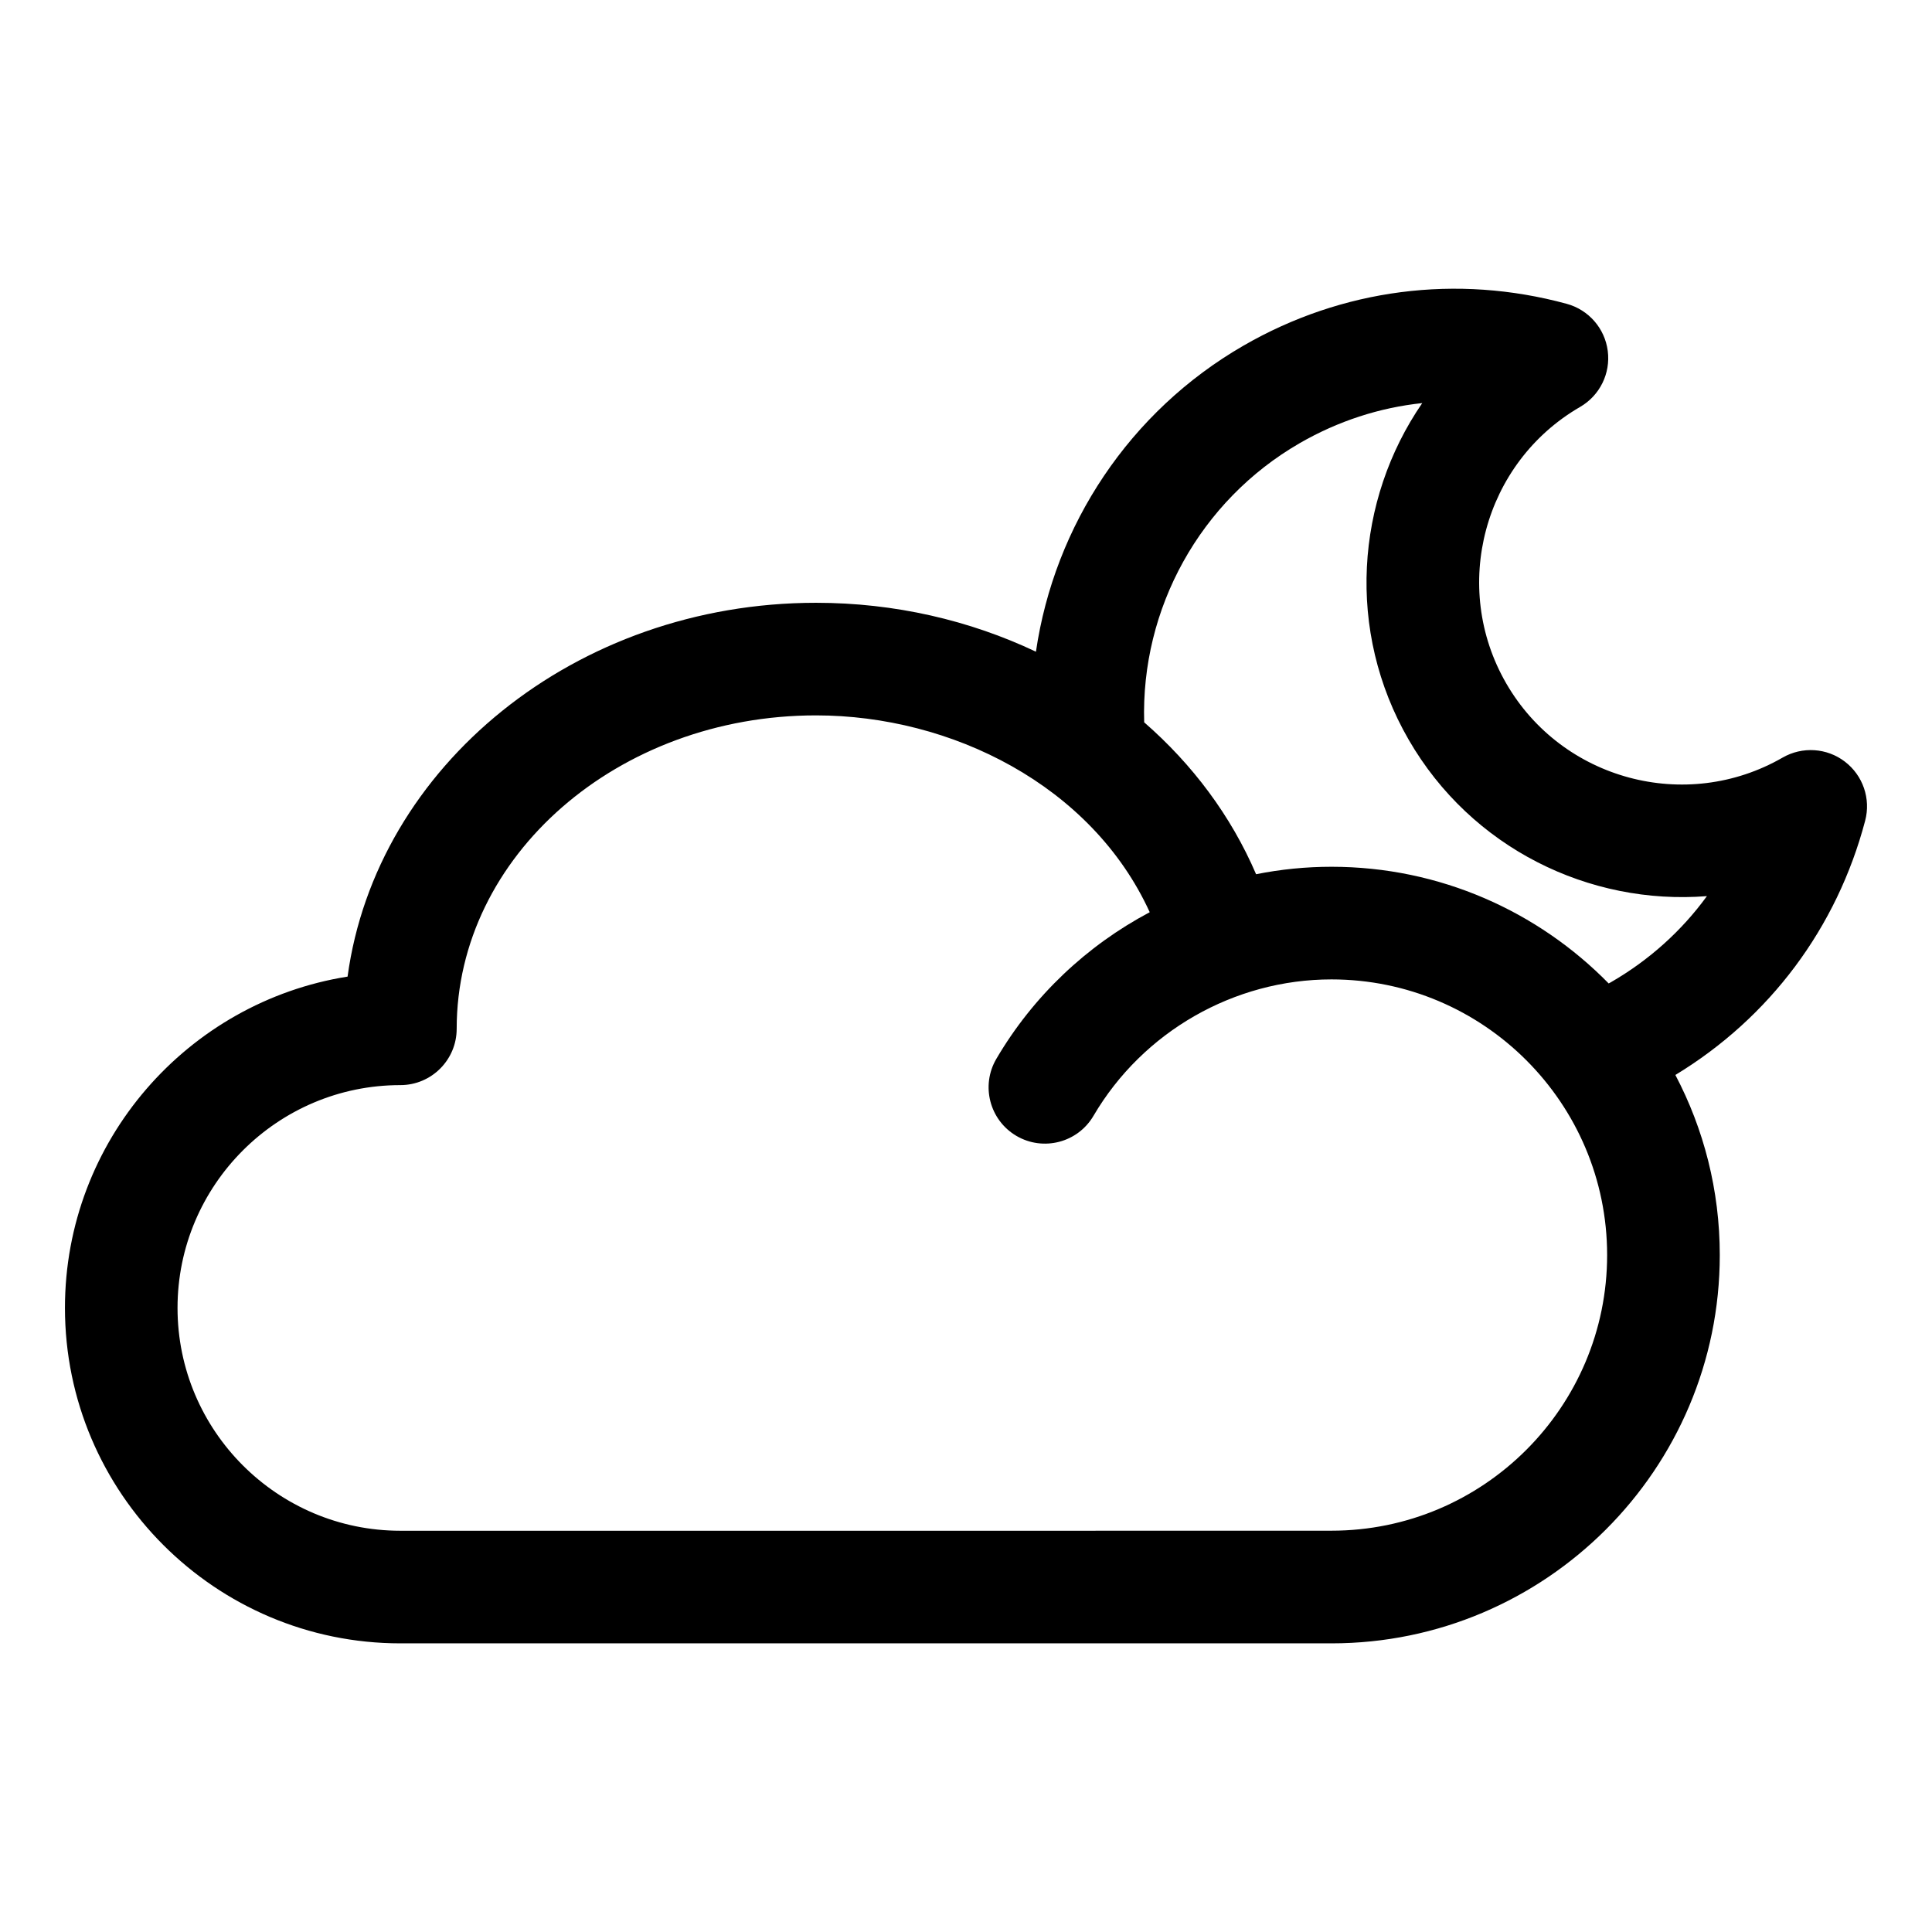 <?xml version="1.0" encoding="UTF-8"?>
<!-- Uploaded to: ICON Repo, www.svgrepo.com, Generator: ICON Repo Mixer Tools -->
<svg fill="#000000" width="800px" height="800px" version="1.1" viewBox="144 144 512 512" xmlns="http://www.w3.org/2000/svg">
 <path d="m570.91 404.3c-0.195 0.109-0.395 0.227-0.594 0.324-18.688-19.066-44.715-30.922-73.461-30.922-6.769 0-13.461 0.672-19.98 1.977-6.641-15.477-16.867-29.121-29.656-40.258-0.914-30.176 14.82-58.734 41.211-73.977 10.145-5.856 21.176-9.43 32.48-10.621-17.695 25.719-20.227 60.414-3.606 89.191 16.613 28.785 47.914 43.93 79.047 41.469-6.688 9.188-15.289 16.961-25.441 22.816zm-74.055 145.35c40.277 0 73.051-32.77 73.051-73.051 0-40.277-32.77-73.047-73.051-73.047-25.82 0-49.98 13.848-63.066 36.145-4.172 7.117-13.312 9.492-20.426 5.328-7.109-4.172-9.492-13.32-5.32-20.426 9.797-16.699 24.008-30.035 40.645-38.855-15.355-33.598-52.555-52.16-88.434-52.16-52.512 0-95.23 37.254-95.23 83.055 0 8.234-6.68 14.926-14.926 14.926-32.559 0-59.051 26.492-59.051 59.047 0 32.559 26.488 59.051 59.051 59.051l246.76-0.004zm136.07-203.8c-4.781-3.664-11.293-4.082-16.512-1.082-25.617 14.746-58.473 5.926-73.25-19.668-14.777-25.594-5.988-58.469 19.586-73.266 5.211-3.023 8.102-8.871 7.32-14.852-0.777-5.973-5.062-10.883-10.879-12.469-29.121-7.93-59.551-3.992-85.68 11.098-30.145 17.406-50.066 47.578-54.977 81.094-17.527-8.309-37.402-12.961-58.273-12.961-63.785 0-116.57 43.316-124.15 99.066-42.387 6.727-74.898 43.539-74.898 87.793 0 49.027 39.879 88.902 88.895 88.902h246.75c56.734 0 102.9-46.16 102.9-102.9 0-17.219-4.258-33.449-11.766-47.73 24.996-15.168 42.812-38.996 50.293-67.375 1.539-5.816-0.578-11.992-5.359-15.648z" fill-rule="evenodd"/>
</svg>